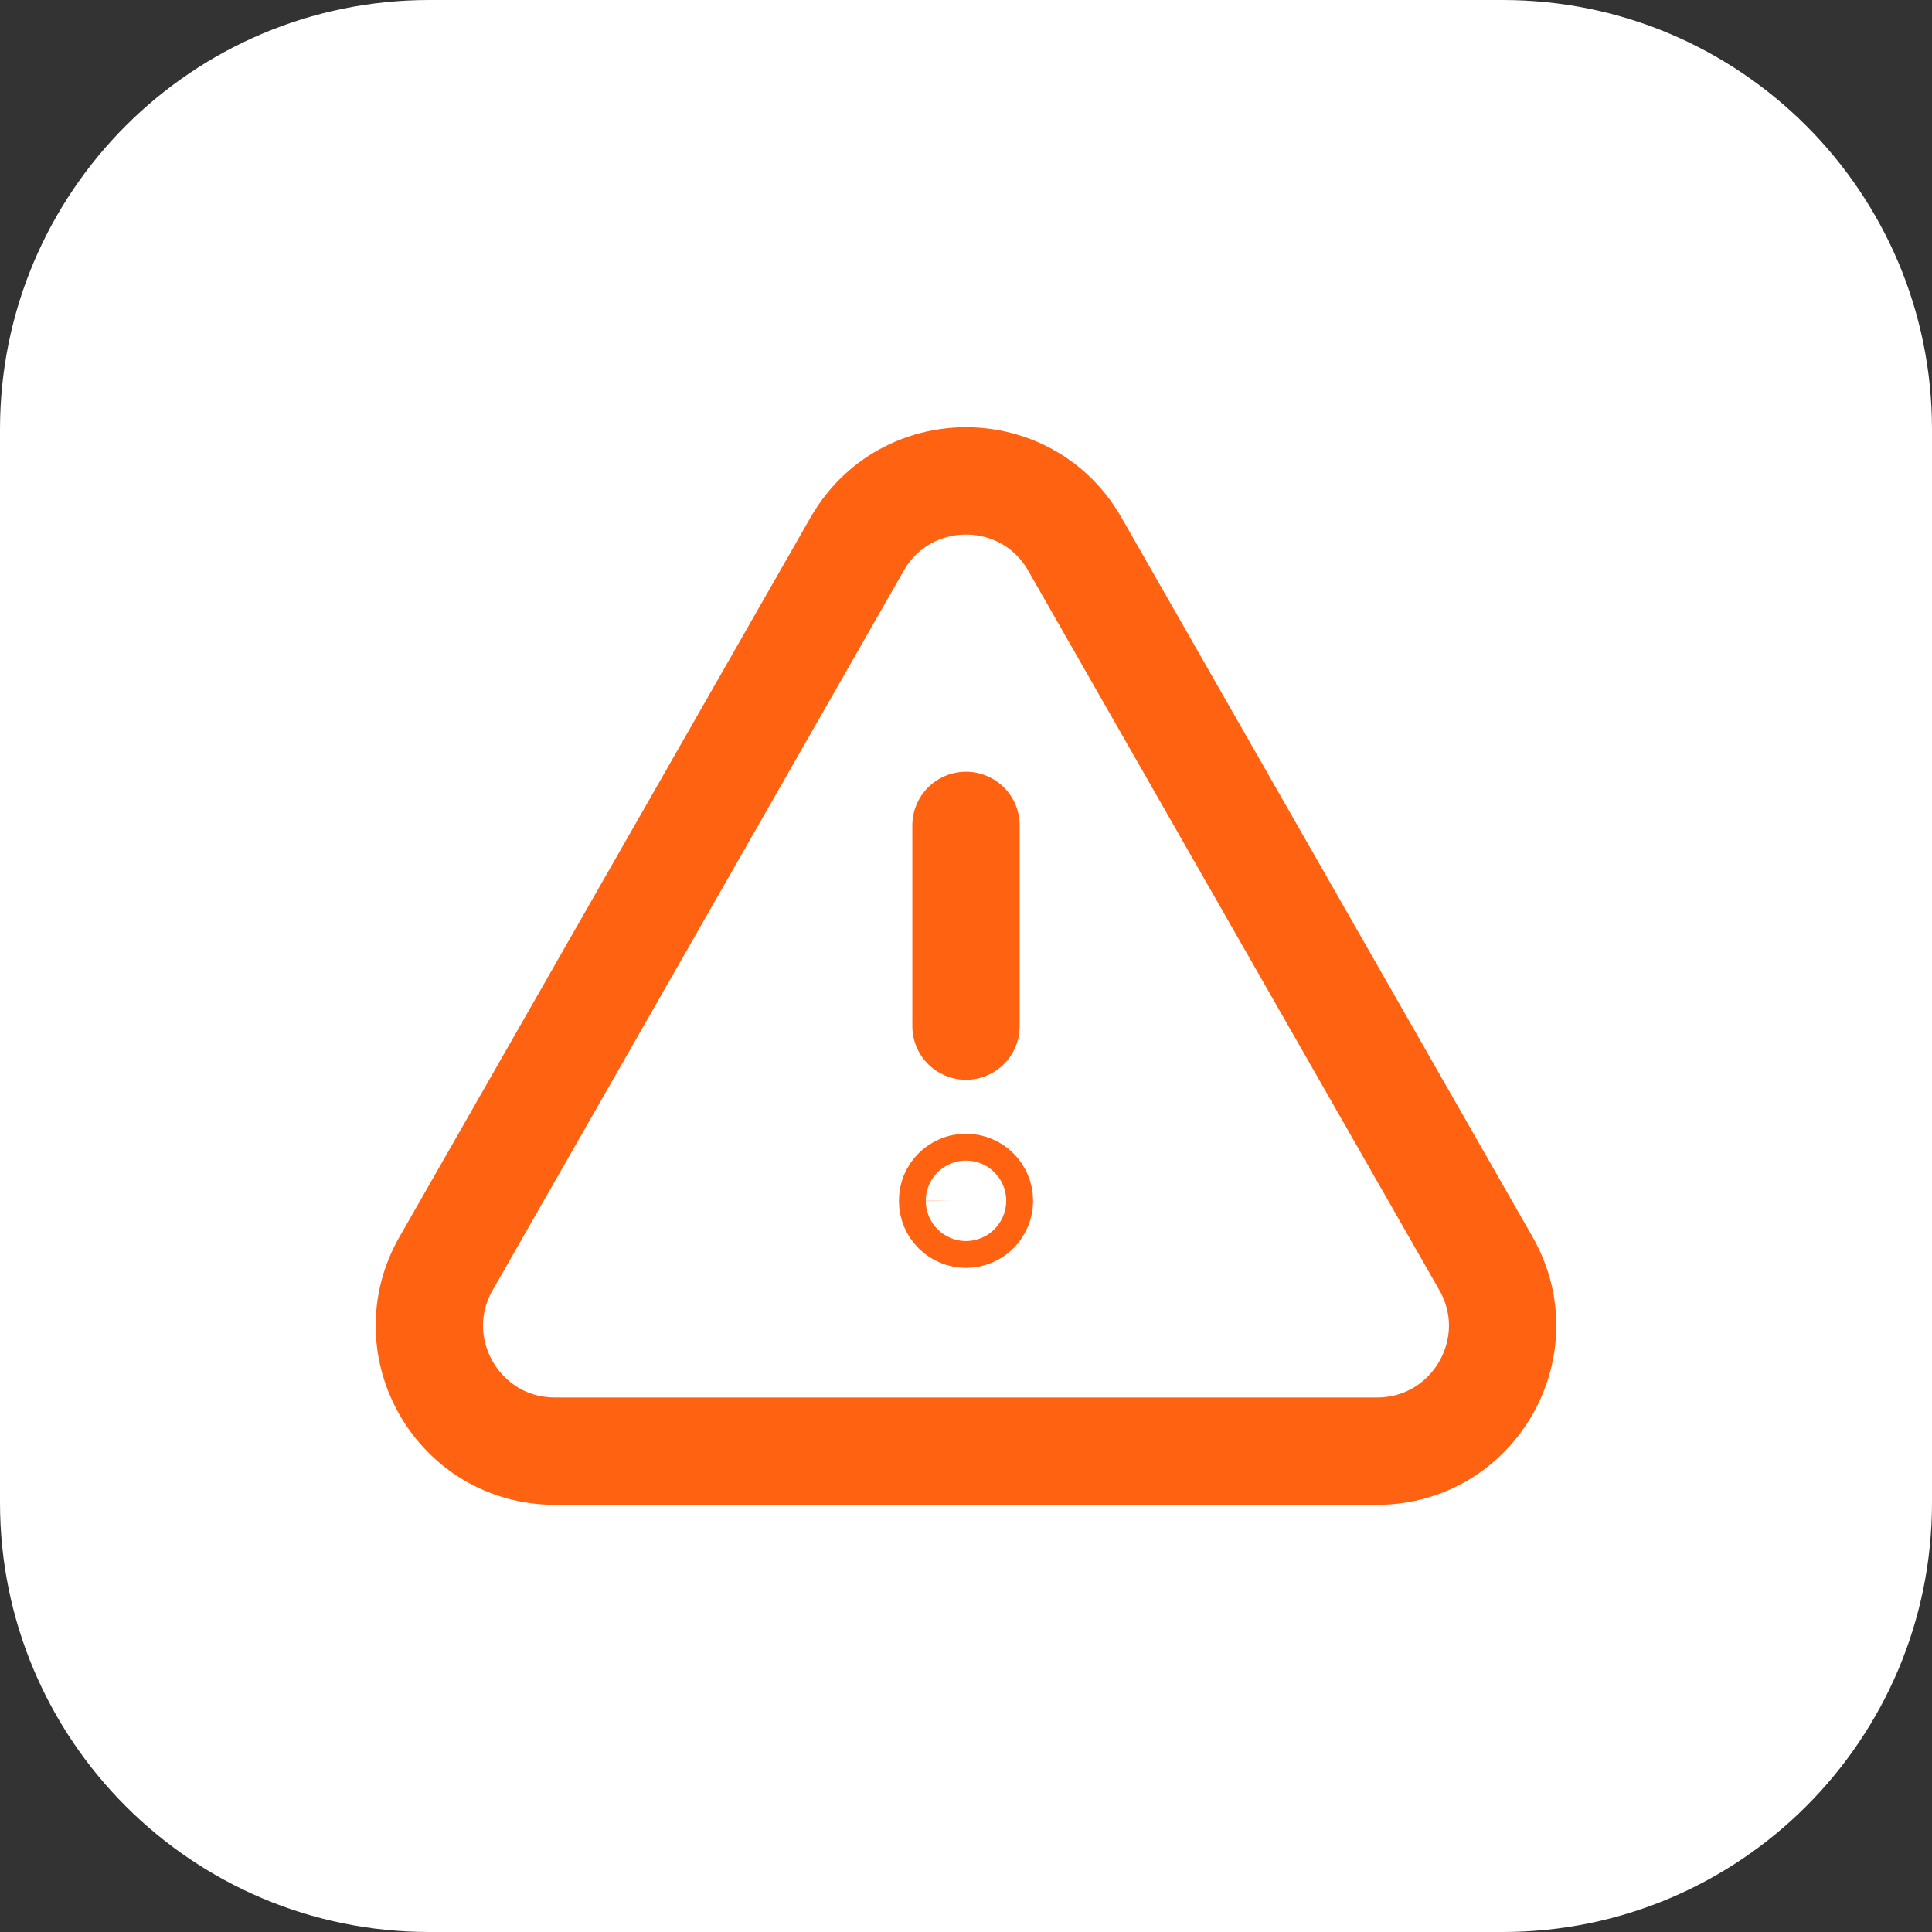 <svg xmlns="http://www.w3.org/2000/svg" width="54" height="54" viewBox="0 0 54 54" fill="none"><rect x="0" y="0" width="54" height="54" fill="#333333" stroke="none"/><path d="M0 12C0 5.373 5.373 0 12 0H42C48.627 0 54 5.373 54 12V42C54 48.627 48.627 54 42 54H12C5.373 54 0 48.627 0 42V12Z" fill="white"></path><g clip-path="url(#clip0_4496_11003)"><path d="M27 28.68V23.07" stroke="#FF6210" stroke-width="3" stroke-linecap="round" stroke-linejoin="round"></path><path d="M26.998 33.188C26.791 33.188 26.623 33.355 26.625 33.562C26.625 33.77 26.793 33.938 27 33.938C27.207 33.938 27.375 33.77 27.375 33.562C27.375 33.355 27.207 33.188 26.998 33.188Z" stroke="#FF6210" stroke-width="3" stroke-linecap="round" stroke-linejoin="round"></path><path d="M30.043 15.209L41.532 35.315C42.867 37.652 41.179 40.56 38.488 40.56H15.511C12.819 40.56 11.131 37.652 12.468 35.315L23.956 15.209C25.302 12.852 28.698 12.852 30.043 15.209Z" stroke="#FF6210" stroke-width="3" stroke-linecap="round" stroke-linejoin="round"></path></g><defs><clipPath id="clip0_4496_11003"><rect width="36" height="36" fill="white" transform="translate(9 9)"></rect></clipPath></defs></svg>